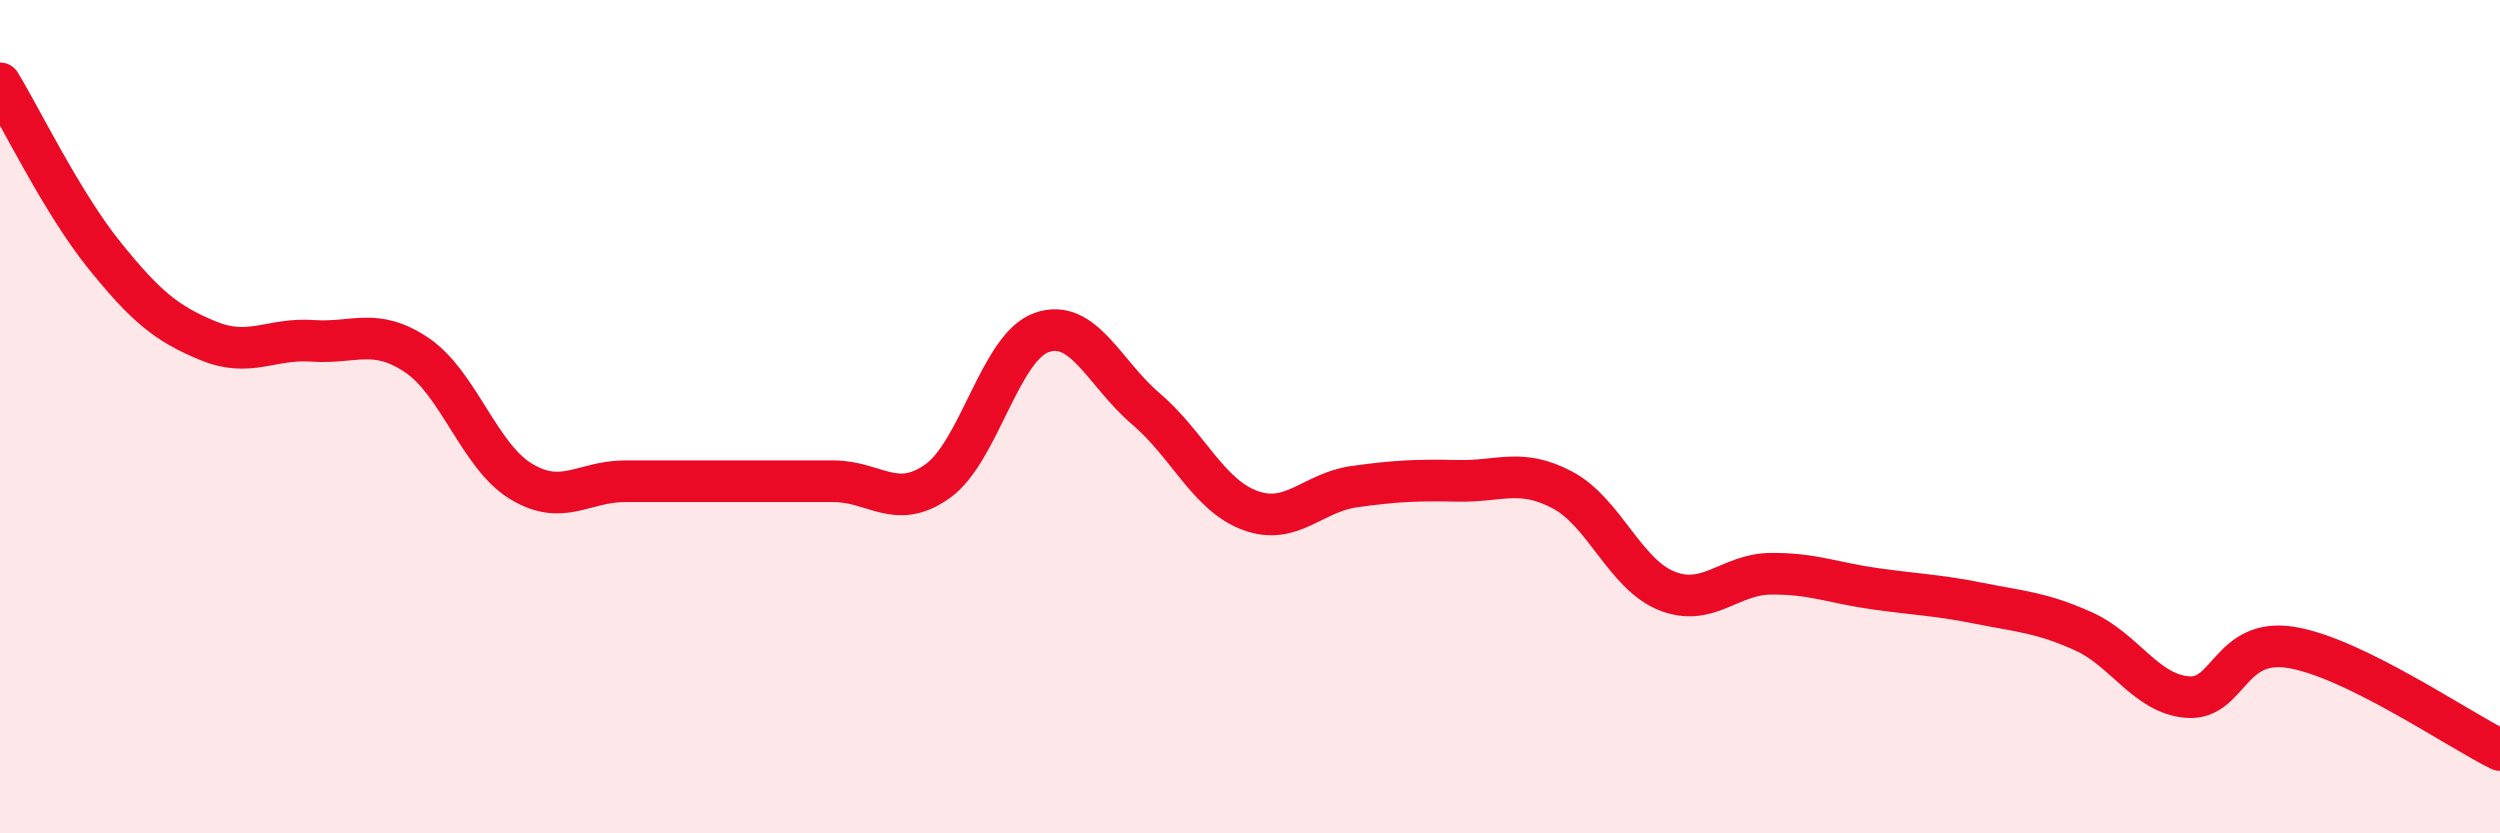
    <svg width="60" height="20" viewBox="0 0 60 20" xmlns="http://www.w3.org/2000/svg">
      <path
        d="M 0,2 C 0.5,2.82 1.5,4.88 2.5,6.12 C 3.5,7.36 4,7.77 5,8.18 C 6,8.59 6.5,8.11 7.5,8.18 C 8.5,8.25 9,7.85 10,8.52 C 11,9.19 11.5,10.94 12.5,11.55 C 13.5,12.16 14,11.55 15,11.55 C 16,11.55 16.5,11.55 17.5,11.55 C 18.5,11.55 19,11.55 20,11.55 C 21,11.55 21.5,12.26 22.5,11.55 C 23.5,10.84 24,8.33 25,7.98 C 26,7.63 26.5,8.96 27.5,9.81 C 28.5,10.66 29,11.88 30,12.25 C 31,12.62 31.5,11.82 32.5,11.68 C 33.5,11.54 34,11.52 35,11.54 C 36,11.56 36.5,11.23 37.5,11.76 C 38.5,12.29 39,13.78 40,14.18 C 41,14.58 41.5,13.78 42.5,13.77 C 43.5,13.76 44,13.99 45,14.13 C 46,14.27 46.5,14.28 47.5,14.48 C 48.5,14.68 49,14.7 50,15.15 C 51,15.6 51.5,16.65 52.5,16.73 C 53.5,16.81 53.5,15.29 55,15.54 C 56.5,15.79 59,17.51 60,18L60 20L0 20Z"
        fill="#EB0A25"
        opacity="0.1"
        stroke-linecap="round"
        stroke-linejoin="round"
      />
      <path
        d="M 0,2 C 0.5,2.82 1.5,4.88 2.5,6.12 C 3.5,7.36 4,7.77 5,8.18 C 6,8.59 6.5,8.11 7.5,8.18 C 8.5,8.25 9,7.85 10,8.52 C 11,9.19 11.5,10.94 12.5,11.55 C 13.5,12.16 14,11.55 15,11.55 C 16,11.55 16.5,11.55 17.5,11.55 C 18.5,11.55 19,11.55 20,11.55 C 21,11.55 21.5,12.26 22.5,11.55 C 23.5,10.84 24,8.33 25,7.98 C 26,7.63 26.5,8.96 27.5,9.81 C 28.5,10.66 29,11.88 30,12.25 C 31,12.62 31.5,11.82 32.5,11.68 C 33.5,11.54 34,11.52 35,11.54 C 36,11.56 36.5,11.23 37.5,11.76 C 38.5,12.29 39,13.78 40,14.18 C 41,14.58 41.5,13.78 42.5,13.77 C 43.5,13.76 44,13.99 45,14.13 C 46,14.27 46.5,14.28 47.5,14.48 C 48.5,14.68 49,14.7 50,15.15 C 51,15.6 51.5,16.65 52.5,16.73 C 53.5,16.81 53.5,15.29 55,15.54 C 56.5,15.79 59,17.51 60,18"
        stroke="#EB0A25"
        stroke-width="1"
        fill="none"
        stroke-linecap="round"
        stroke-linejoin="round"
      />
    </svg>
  